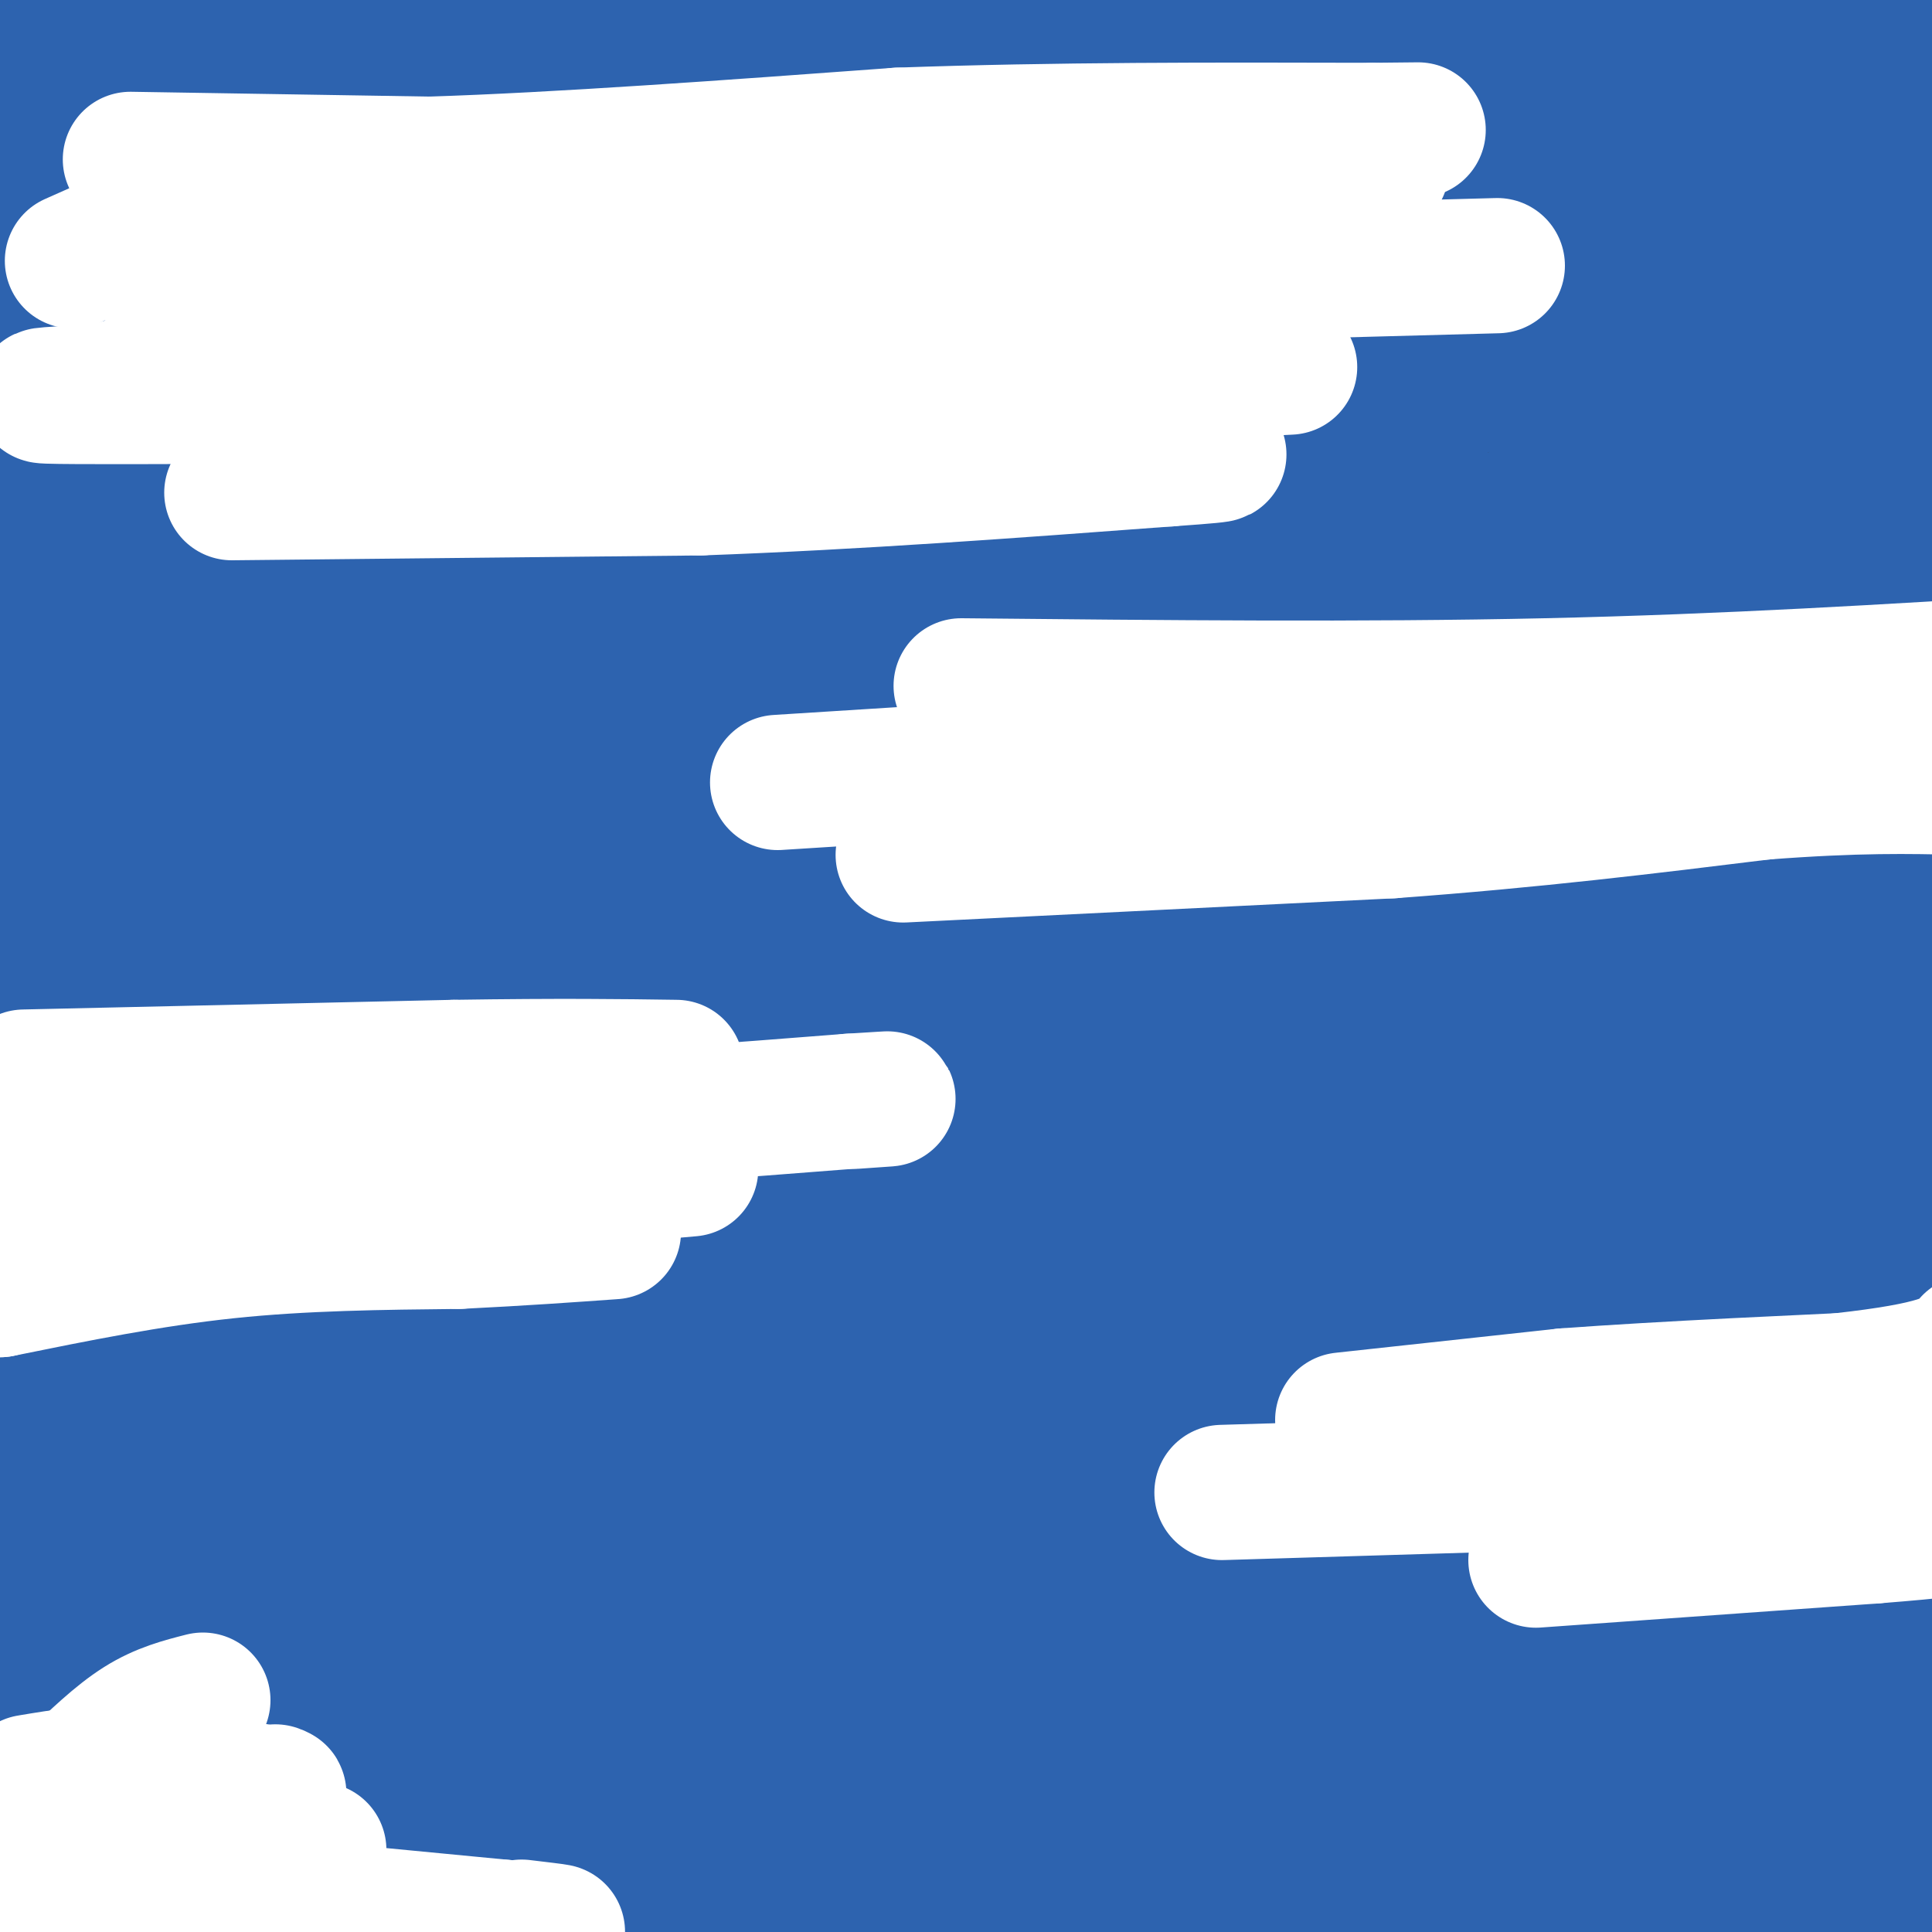 <svg viewBox='0 0 400 400' version='1.1' xmlns='http://www.w3.org/2000/svg' xmlns:xlink='http://www.w3.org/1999/xlink'><rect x="0" y="0" width="400" height="400" fill="#333333" stroke="none"/><g fill='none' stroke='#2d63af' stroke-width='28' stroke-linecap='round' stroke-linejoin='round'><path d='M1,398c9.964,0.570 19.929,1.139 24,2c4.071,0.861 2.249,2.013 13,-5c10.751,-7.013 34.075,-22.191 76,-45c41.925,-22.809 102.452,-53.250 113,-58c10.548,-4.750 -28.884,16.191 -56,33c-27.116,16.809 -41.916,29.487 -54,39c-12.084,9.513 -21.453,15.861 -29,23c-7.547,7.139 -13.274,15.070 -19,23'/><path d='M262,399c59.982,-10.616 119.964,-21.232 138,-26c18.036,-4.768 -5.875,-3.687 -27,1c-21.125,4.687 -39.464,12.981 -93,20c-53.536,7.019 -142.267,12.764 -141,9c1.267,-3.764 92.534,-17.037 148,-27c55.466,-9.963 75.133,-16.615 81,-20c5.867,-3.385 -2.066,-3.504 -29,-1c-26.934,2.504 -72.869,7.630 -103,11c-30.131,3.370 -44.458,4.984 -68,12c-23.542,7.016 -56.298,19.433 -65,25c-8.702,5.567 6.649,4.283 22,3'/><path d='M368,404c0.000,0.000 63.000,-9.000 63,-9'/><path d='M337,400c0.000,0.000 -52.000,7.000 -52,7'/><path d='M299,400c-54.381,-0.827 -108.762,-1.655 -157,-1c-48.238,0.655 -90.333,2.792 -42,4c48.333,1.208 187.095,1.488 268,0c80.905,-1.488 103.952,-4.744 127,-8'/><path d='M379,362c-108.917,-0.750 -217.833,-1.500 -283,0c-65.167,1.500 -86.583,5.250 -108,9'/><path d='M10,374c74.730,-7.884 149.461,-15.767 210,-24c60.539,-8.233 106.887,-16.815 111,-21c4.113,-4.185 -34.008,-3.973 -93,-3c-58.992,0.973 -138.855,2.707 -183,6c-44.145,3.293 -52.573,8.147 -61,13'/><path d='M8,355c44.833,1.083 89.667,2.167 168,-6c78.333,-8.167 190.167,-25.583 302,-43'/><path d='M238,297c0.000,0.000 -248.000,31.000 -248,31'/><path d='M87,359c0.000,0.000 320.000,0.000 320,0'/><path d='M196,322c0.000,0.000 -305.000,0.000 -305,0'/><path d='M77,375c72.011,0.040 144.022,0.080 204,-4c59.978,-4.080 107.922,-12.281 114,-17c6.078,-4.719 -29.711,-5.956 -89,-3c-59.289,2.956 -142.078,10.103 -195,17c-52.922,6.897 -75.978,13.542 -93,19c-17.022,5.458 -28.011,9.729 -39,14'/><path d='M400,400c0.000,0.000 142.000,-16.000 142,-16'/><path d='M282,376c0.000,0.000 -283.000,0.000 -283,0'/><path d='M20,318c68.547,-18.917 137.095,-37.833 198,-57c60.905,-19.167 114.168,-38.583 142,-53c27.832,-14.417 30.233,-23.833 40,-29c9.767,-5.167 26.899,-6.083 -3,-16c-29.899,-9.917 -106.828,-28.833 -188,-38c-81.172,-9.167 -166.586,-8.583 -252,-8'/><path d='M227,232c0.000,0.000 377.000,10.000 377,10'/><path d='M249,278c0.000,0.000 277.000,-11.000 277,-11'/><path d='M402,242c0.000,0.000 -578.000,3.000 -578,3'/><path d='M198,292c0.000,0.000 403.000,1.000 403,1'/><path d='M67,271c0.000,0.000 374.000,0.000 374,0'/><path d='M242,288c0.000,0.000 234.000,0.000 234,0'/><path d='M233,325c-63.250,8.833 -126.500,17.667 -170,26c-43.500,8.333 -67.250,16.167 -91,24'/><path d='M52,378c96.167,-5.000 192.333,-10.000 263,-16c70.667,-6.000 115.833,-13.000 161,-20'/><path d='M277,302c0.000,0.000 -383.000,-3.000 -383,-3'/><path d='M270,315c0.000,0.000 301.000,0.000 301,0'/><path d='M404,314c0.000,0.000 -565.000,24.000 -565,24'/><path d='M27,355c60.222,-0.215 120.443,-0.431 170,-3c49.557,-2.569 88.448,-7.493 127,-13c38.552,-5.507 76.764,-11.598 76,-15c-0.764,-3.402 -40.504,-4.115 -134,-5c-93.496,-0.885 -240.748,-1.943 -388,-3'/><path d='M185,327c0.000,0.000 301.000,1.000 301,1'/><path d='M302,351c-51.642,10.003 -103.283,20.006 -111,23c-7.717,2.994 28.491,-1.023 53,-5c24.509,-3.977 37.319,-7.916 50,-12c12.681,-4.084 25.234,-8.315 33,-12c7.766,-3.685 10.747,-6.824 12,-9c1.253,-2.176 0.779,-3.387 -10,-7c-10.779,-3.613 -31.864,-9.627 -77,-16c-45.136,-6.373 -114.325,-13.107 -189,-17c-74.675,-3.893 -154.838,-4.947 -235,-6'/><path d='M82,272c54.382,-4.470 108.763,-8.940 152,-15c43.237,-6.060 75.329,-13.709 81,-18c5.671,-4.291 -15.078,-5.222 -43,-5c-27.922,0.222 -63.018,1.598 -101,3c-37.982,1.402 -78.852,2.829 -124,10c-45.148,7.171 -94.574,20.085 -144,33'/><path d='M25,290c49.000,-5.833 98.000,-11.667 170,-23c72.000,-11.333 167.000,-28.167 262,-45'/><path d='M310,214c-77.000,-1.083 -154.000,-2.167 -261,0c-107.000,2.167 -244.000,7.583 -381,13'/><path d='M96,213c85.250,-8.500 170.500,-17.000 229,-24c58.500,-7.000 90.250,-12.500 122,-18'/><path d='M188,160c0.000,0.000 -254.000,0.000 -254,0'/><path d='M29,235c32.833,-1.833 65.667,-3.667 46,0c-19.667,3.667 -91.833,12.833 -164,22'/><path d='M85,277c68.917,-6.167 137.833,-12.333 198,-20c60.167,-7.667 111.583,-16.833 163,-26'/><path d='M212,199c0.000,0.000 -296.000,0.000 -296,0'/><path d='M101,215c40.422,-4.844 80.844,-9.689 84,-7c3.156,2.689 -30.956,12.911 -73,23c-42.044,10.089 -92.022,20.044 -142,30'/><path d='M88,298c0.000,0.000 393.000,-31.000 393,-31'/><path d='M210,295c0.000,0.000 -387.000,32.000 -387,32'/><path d='M58,303c43.101,1.708 86.202,3.417 100,5c13.798,1.583 -1.708,3.042 -4,4c-2.292,0.958 8.631,1.417 -18,2c-26.631,0.583 -90.815,1.292 -155,2'/><path d='M22,295c4.362,-2.903 8.724,-5.805 12,-9c3.276,-3.195 5.466,-6.681 7,-11c1.534,-4.319 2.413,-9.470 -5,-14c-7.413,-4.530 -23.118,-8.437 -34,-10c-10.882,-1.563 -16.941,-0.781 -23,0'/><path d='M23,242c29.911,-10.089 59.822,-20.178 56,-19c-3.822,1.178 -41.378,13.622 -61,22c-19.622,8.378 -21.311,12.689 -23,17'/><path d='M17,265c38.744,-14.540 77.488,-29.080 74,-23c-3.488,6.080 -49.208,32.779 -66,43c-16.792,10.221 -4.655,3.965 11,-3c15.655,-6.965 34.827,-14.640 53,-25c18.173,-10.360 35.345,-23.406 38,-29c2.655,-5.594 -9.208,-3.737 -25,-3c-15.792,0.737 -35.512,0.353 -56,3c-20.488,2.647 -41.744,8.323 -63,14'/><path d='M88,228c115.167,-38.000 230.333,-76.000 280,-94c49.667,-18.000 33.833,-16.000 -36,12c-69.833,28.000 -193.667,82.000 -259,112c-65.333,30.000 -72.167,36.000 -79,42'/><path d='M19,289c97.407,-26.689 194.813,-53.378 221,-63c26.187,-9.622 -18.847,-2.177 -44,2c-25.153,4.177 -30.426,5.086 -64,16c-33.574,10.914 -95.450,31.833 -127,44c-31.550,12.167 -32.775,15.584 -34,19'/><path d='M24,308c26.167,-1.917 52.333,-3.833 128,-23c75.667,-19.167 200.833,-55.583 326,-92'/><path d='M356,167c-35.934,2.793 -71.867,5.586 -104,10c-32.133,4.414 -60.465,10.450 -82,15c-21.535,4.550 -36.272,7.613 -58,14c-21.728,6.387 -50.447,16.099 -53,20c-2.553,3.901 21.060,1.993 37,1c15.940,-0.993 24.208,-1.071 53,-5c28.792,-3.929 78.108,-11.709 108,-16c29.892,-4.291 40.361,-5.091 66,-11c25.639,-5.909 66.448,-16.925 71,-20c4.552,-3.075 -27.153,1.791 -52,6c-24.847,4.209 -42.835,7.759 -71,16c-28.165,8.241 -66.508,21.171 -90,31c-23.492,9.829 -32.132,16.556 -28,19c4.132,2.444 21.035,0.603 44,-3c22.965,-3.603 51.990,-8.970 83,-16c31.010,-7.030 64.003,-15.723 88,-23c23.997,-7.277 38.999,-13.139 54,-19'/><path d='M350,205c-62.422,20.533 -124.844,41.067 -125,40c-0.156,-1.067 61.956,-23.733 104,-38c42.044,-14.267 64.022,-20.133 86,-26'/><path d='M350,222c-15.927,9.435 -31.855,18.870 -44,28c-12.145,9.130 -20.509,17.955 -15,16c5.509,-1.955 24.890,-14.691 37,-25c12.110,-10.309 16.948,-18.192 21,-26c4.052,-7.808 7.319,-15.540 10,-22c2.681,-6.460 4.776,-11.648 5,-23c0.224,-11.352 -1.425,-28.868 -3,-30c-1.575,-1.132 -3.078,14.118 5,44c8.078,29.882 25.737,74.395 35,95c9.263,20.605 10.132,17.303 11,14'/><path d='M403,143c-4.858,35.252 -9.715,70.504 -12,95c-2.285,24.496 -1.996,38.237 1,35c2.996,-3.237 8.700,-23.451 11,-53c2.300,-29.549 1.196,-68.435 0,-82c-1.196,-13.565 -2.486,-1.811 -5,4c-2.514,5.811 -6.254,5.680 -12,36c-5.746,30.320 -13.499,91.091 -15,95c-1.501,3.909 3.249,-49.046 8,-102'/><path d='M379,171c1.983,-37.571 2.939,-80.497 3,-63c0.061,17.497 -0.774,95.418 0,127c0.774,31.582 3.156,16.826 4,-25c0.844,-41.826 0.150,-110.722 -1,-129c-1.150,-18.278 -2.757,14.064 -3,45c-0.243,30.936 0.879,60.468 2,90'/><path d='M384,216c1.282,13.522 3.486,2.328 5,-5c1.514,-7.328 2.338,-10.790 3,-49c0.662,-38.210 1.164,-111.170 1,-144c-0.164,-32.830 -0.992,-25.532 -4,10c-3.008,35.532 -8.194,99.297 -7,116c1.194,16.703 8.770,-13.656 14,-41c5.230,-27.344 8.115,-51.672 11,-76'/><path d='M402,12c-37.701,40.789 -75.402,81.578 -93,102c-17.598,20.422 -15.092,20.477 -15,24c0.092,3.523 -2.229,10.513 -4,15c-1.771,4.487 -2.990,6.471 5,1c7.990,-5.471 25.190,-18.396 43,-35c17.810,-16.604 36.232,-36.887 48,-51c11.768,-14.113 16.884,-22.057 22,-30'/><path d='M352,36c-75.916,19.430 -151.832,38.859 -198,52c-46.168,13.141 -62.589,19.993 -76,27c-13.411,7.007 -23.812,14.170 -28,18c-4.188,3.830 -2.165,4.325 2,5c4.165,0.675 10.470,1.528 20,3c9.530,1.472 22.285,3.564 58,-5c35.715,-8.564 94.388,-27.783 133,-41c38.612,-13.217 57.161,-20.431 74,-30c16.839,-9.569 31.967,-21.493 47,-30c15.033,-8.507 29.970,-13.598 -47,-3c-76.970,10.598 -245.849,36.885 -330,53c-84.151,16.115 -83.576,22.057 -83,28'/><path d='M97,103c0.000,0.000 449.000,-77.000 449,-77'/><path d='M172,62c-56.833,8.167 -113.667,16.333 -147,23c-33.333,6.667 -43.167,11.833 -53,17'/><path d='M12,108c25.044,-0.244 50.089,-0.489 113,-9c62.911,-8.511 163.689,-25.289 225,-37c61.311,-11.711 83.156,-18.356 105,-25'/><path d='M377,46c-78.160,17.540 -156.320,35.080 -195,47c-38.680,11.920 -37.881,18.219 -40,22c-2.119,3.781 -7.156,5.044 -1,7c6.156,1.956 23.503,4.603 45,4c21.497,-0.603 47.142,-4.458 89,-12c41.858,-7.542 99.929,-18.771 158,-30'/><path d='M357,97c-40.053,10.183 -80.105,20.367 -112,29c-31.895,8.633 -55.632,15.716 -72,23c-16.368,7.284 -25.368,14.769 -24,19c1.368,4.231 13.105,5.209 59,-2c45.895,-7.209 125.947,-22.604 206,-38'/><path d='M284,134c-57.076,12.262 -114.151,24.523 -123,25c-8.849,0.477 30.529,-10.831 54,-19c23.471,-8.169 31.033,-13.200 28,-16c-3.033,-2.800 -16.663,-3.369 -56,2c-39.337,5.369 -104.382,16.677 -140,24c-35.618,7.323 -41.809,10.662 -48,14'/><path d='M114,162c0.000,0.000 314.000,-54.000 314,-54'/><path d='M364,114c0.000,0.000 -393.000,66.000 -393,66'/><path d='M64,170c128.194,-18.240 256.389,-36.480 284,-40c27.611,-3.520 -45.361,7.679 -87,19c-41.639,11.321 -51.943,22.762 -56,29c-4.057,6.238 -1.866,7.272 -8,10c-6.134,2.728 -20.592,7.151 12,0c32.592,-7.151 112.233,-25.875 149,-35c36.767,-9.125 30.659,-8.652 20,-9c-10.659,-0.348 -25.870,-1.517 -41,-2c-15.130,-0.483 -30.180,-0.281 -98,5c-67.820,5.281 -188.410,15.640 -309,26'/><path d='M38,182c72.444,-12.044 144.889,-24.089 135,-19c-9.889,5.089 -102.111,27.311 -151,42c-48.889,14.689 -54.444,21.844 -60,29'/><path d='M61,215c25.863,-10.619 51.726,-21.238 87,-35c35.274,-13.762 79.958,-30.667 60,-31c-19.958,-0.333 -104.560,15.905 -161,28c-56.440,12.095 -84.720,20.048 -113,28'/><path d='M8,156c-0.833,-2.500 -1.667,-5.000 -8,-6c-6.333,-1.000 -18.167,-0.500 -30,0'/><path d='M74,151c26.678,-3.850 53.356,-7.701 73,-12c19.644,-4.299 32.256,-9.047 40,-13c7.744,-3.953 10.622,-7.111 13,-9c2.378,-1.889 4.256,-2.509 -3,-4c-7.256,-1.491 -23.644,-3.855 -65,1c-41.356,4.855 -107.678,16.927 -174,29'/><path d='M0,127c56.978,-20.444 113.956,-40.889 117,-46c3.044,-5.111 -47.844,5.111 -77,12c-29.156,6.889 -36.578,10.444 -44,14'/><path d='M16,108c45.547,-11.729 91.094,-23.458 120,-32c28.906,-8.542 41.171,-13.898 60,-22c18.829,-8.102 44.223,-18.951 45,-23c0.777,-4.049 -23.064,-1.300 -70,5c-46.936,6.300 -116.968,16.150 -187,26'/><path d='M47,49c79.200,-20.244 158.400,-40.489 190,-46c31.600,-5.511 15.600,3.711 -35,18c-50.600,14.289 -135.800,33.644 -221,53'/><path d='M68,103c56.333,-6.917 112.667,-13.833 172,-24c59.333,-10.167 121.667,-23.583 184,-37'/><path d='M313,29c-111.489,15.778 -222.978,31.556 -221,31c1.978,-0.556 117.422,-17.444 193,-30c75.578,-12.556 111.289,-20.778 147,-29'/><path d='M388,0c-140.000,9.467 -280.000,18.933 -275,23c5.000,4.067 155.000,2.733 237,1c82.000,-1.733 96.000,-3.867 110,-6'/><path d='M288,7c0.000,0.000 -372.000,0.000 -372,0'/><path d='M1,17c112.417,-6.500 224.833,-13.000 217,-6c-7.833,7.000 -135.917,27.500 -264,48'/><path d='M43,70c21.332,-3.221 42.663,-6.441 66,-13c23.337,-6.559 48.679,-16.456 59,-21c10.321,-4.544 5.622,-3.733 -11,-4c-16.622,-0.267 -45.168,-1.610 -73,-1c-27.832,0.610 -54.952,3.174 -77,6c-22.048,2.826 -39.024,5.913 -56,9'/><path d='M5,47c6.311,-4.533 12.622,-9.067 15,-12c2.378,-2.933 0.822,-4.267 -8,-5c-8.822,-0.733 -24.911,-0.867 -41,-1'/><path d='M13,27c10.917,-1.667 21.833,-3.333 18,-2c-3.833,1.333 -22.417,5.667 -41,10'/></g>
<g fill='none' stroke='#ffffff' stroke-width='28' stroke-linecap='round' stroke-linejoin='round'><path d='M43,80c0.000,0.000 0.100,0.100 0.1,0.1'/><path d='M56,64c0.000,0.000 0.100,0.100 0.1,0.1'/><path d='M58,73c-3.417,0.417 -6.833,0.833 -3,1c3.833,0.167 14.917,0.083 26,0'/><path d='M90,85c0.000,0.000 9.000,-3.000 9,-3'/><path d='M57,92c0.000,0.000 -1.000,1.000 -1,1'/><path d='M73,90c0.000,0.000 0.100,0.100 0.1,0.1'/><path d='M79,101c0.000,0.000 0.100,0.100 0.1,0.1'/><path d='M95,75c0.000,0.000 0.100,0.100 0.1,0.1'/><path d='M106,63c0.000,0.000 -1.000,0.000 -1,0'/><path d='M64,54c0.000,0.000 0.100,0.100 0.1,0.1'/><path d='M83,57c0.000,0.000 0.100,0.100 0.1,0.1'/><path d='M33,58c0.000,0.000 86.000,-3.000 86,-3'/><path d='M82,59c14.083,-5.333 28.167,-10.667 51,-14c22.833,-3.333 54.417,-4.667 86,-6'/><path d='M43,51c8.089,-2.622 16.178,-5.244 18,-7c1.822,-1.756 -2.622,-2.644 29,-4c31.622,-1.356 99.311,-3.178 167,-5'/><path d='M257,35c29.000,-1.000 18.000,-1.000 7,-1'/><path d='M101,67c21.250,-4.583 42.500,-9.167 65,-11c22.500,-1.833 46.250,-0.917 70,0'/><path d='M236,56c16.500,-0.167 22.750,-0.583 29,-1'/><path d='M236,57c0.000,0.000 74.000,-2.000 74,-2'/><path d='M25,80c0.000,0.000 -3.000,1.000 -3,1'/><path d='M22,81c-5.222,0.378 -16.778,0.822 -12,1c4.778,0.178 25.889,0.089 47,0'/><path d='M57,82c30.500,-0.500 83.250,-1.750 136,-3'/><path d='M193,79c35.000,-1.000 54.500,-2.000 74,-3'/><path d='M48,102c0.000,0.000 97.000,-1.000 97,-1'/><path d='M145,101c32.333,-1.167 64.667,-3.583 97,-6'/><path d='M242,95c16.667,-1.167 9.833,-1.083 3,-1'/><path d='M199,142c41.667,0.417 83.333,0.833 121,0c37.667,-0.833 71.333,-2.917 105,-5'/><path d='M161,162c0.000,0.000 79.000,-5.000 79,-5'/><path d='M240,157c27.833,-1.500 57.917,-2.750 88,-4'/><path d='M328,153c27.500,-0.667 52.250,-0.333 77,0'/><path d='M187,177c0.000,0.000 101.000,-5.000 101,-5'/><path d='M288,172c29.667,-2.167 53.333,-5.083 77,-8'/><path d='M365,164c19.667,-1.500 30.333,-1.250 41,-1'/><path d='M5,223c0.000,0.000 89.000,-2.000 89,-2'/><path d='M94,221c22.500,-0.333 34.250,-0.167 46,0'/><path d='M1,235c0.000,0.000 97.000,-2.000 97,-2'/><path d='M98,233c29.167,-1.167 53.583,-3.083 78,-5'/><path d='M176,228c13.167,-0.833 7.083,-0.417 1,0'/><path d='M1,252c0.000,0.000 81.000,-5.000 81,-5'/><path d='M82,247c23.667,-1.667 42.333,-3.333 61,-5'/><path d='M0,267c0.000,0.000 -1.000,0.000 -1,0'/><path d='M0,267c15.583,-3.167 31.167,-6.333 47,-8c15.833,-1.667 31.917,-1.833 48,-2'/><path d='M95,257c13.333,-0.667 22.667,-1.333 32,-2'/><path d='M27,33c0.000,0.000 62.000,1.000 62,1'/><path d='M89,34c26.500,-0.833 61.750,-3.417 97,-6'/><path d='M186,28c32.500,-1.167 65.250,-1.083 98,-1'/><path d='M284,27c16.500,-0.167 8.750,-0.083 1,0'/><path d='M24,50c0.000,0.000 -9.000,4.000 -9,4'/><path d='M285,33c0.000,0.000 1.000,2.000 1,2'/><path d='M283,301c9.044,-3.178 18.089,-6.356 38,-9c19.911,-2.644 50.689,-4.756 67,-7c16.311,-2.244 18.156,-4.622 20,-7'/><path d='M253,309c0.000,0.000 66.000,-2.000 66,-2'/><path d='M319,307c25.500,-2.833 56.250,-8.917 87,-15'/><path d='M278,294c0.000,0.000 46.000,-5.000 46,-5'/><path d='M324,289c20.333,-1.500 48.167,-2.750 76,-4'/><path d='M400,285c13.500,-0.667 9.250,-0.333 5,0'/><path d='M318,323c0.000,0.000 70.000,-5.000 70,-5'/><path d='M388,318c14.667,-1.167 16.333,-1.583 18,-2'/><path d='M1,373c10.083,3.167 20.167,6.333 31,8c10.833,1.667 22.417,1.833 34,2'/><path d='M0,389c0.000,0.000 104.000,10.000 104,10'/><path d='M104,399c18.000,1.667 11.000,0.833 4,0'/><path d='M6,369c7.000,-1.167 14.000,-2.333 22,-2c8.000,0.333 17.000,2.167 26,4'/><path d='M54,371c4.833,0.667 3.917,0.333 3,0'/><path d='M15,369c4.750,-4.583 9.500,-9.167 14,-12c4.500,-2.833 8.750,-3.917 13,-5'/></g>
</svg>